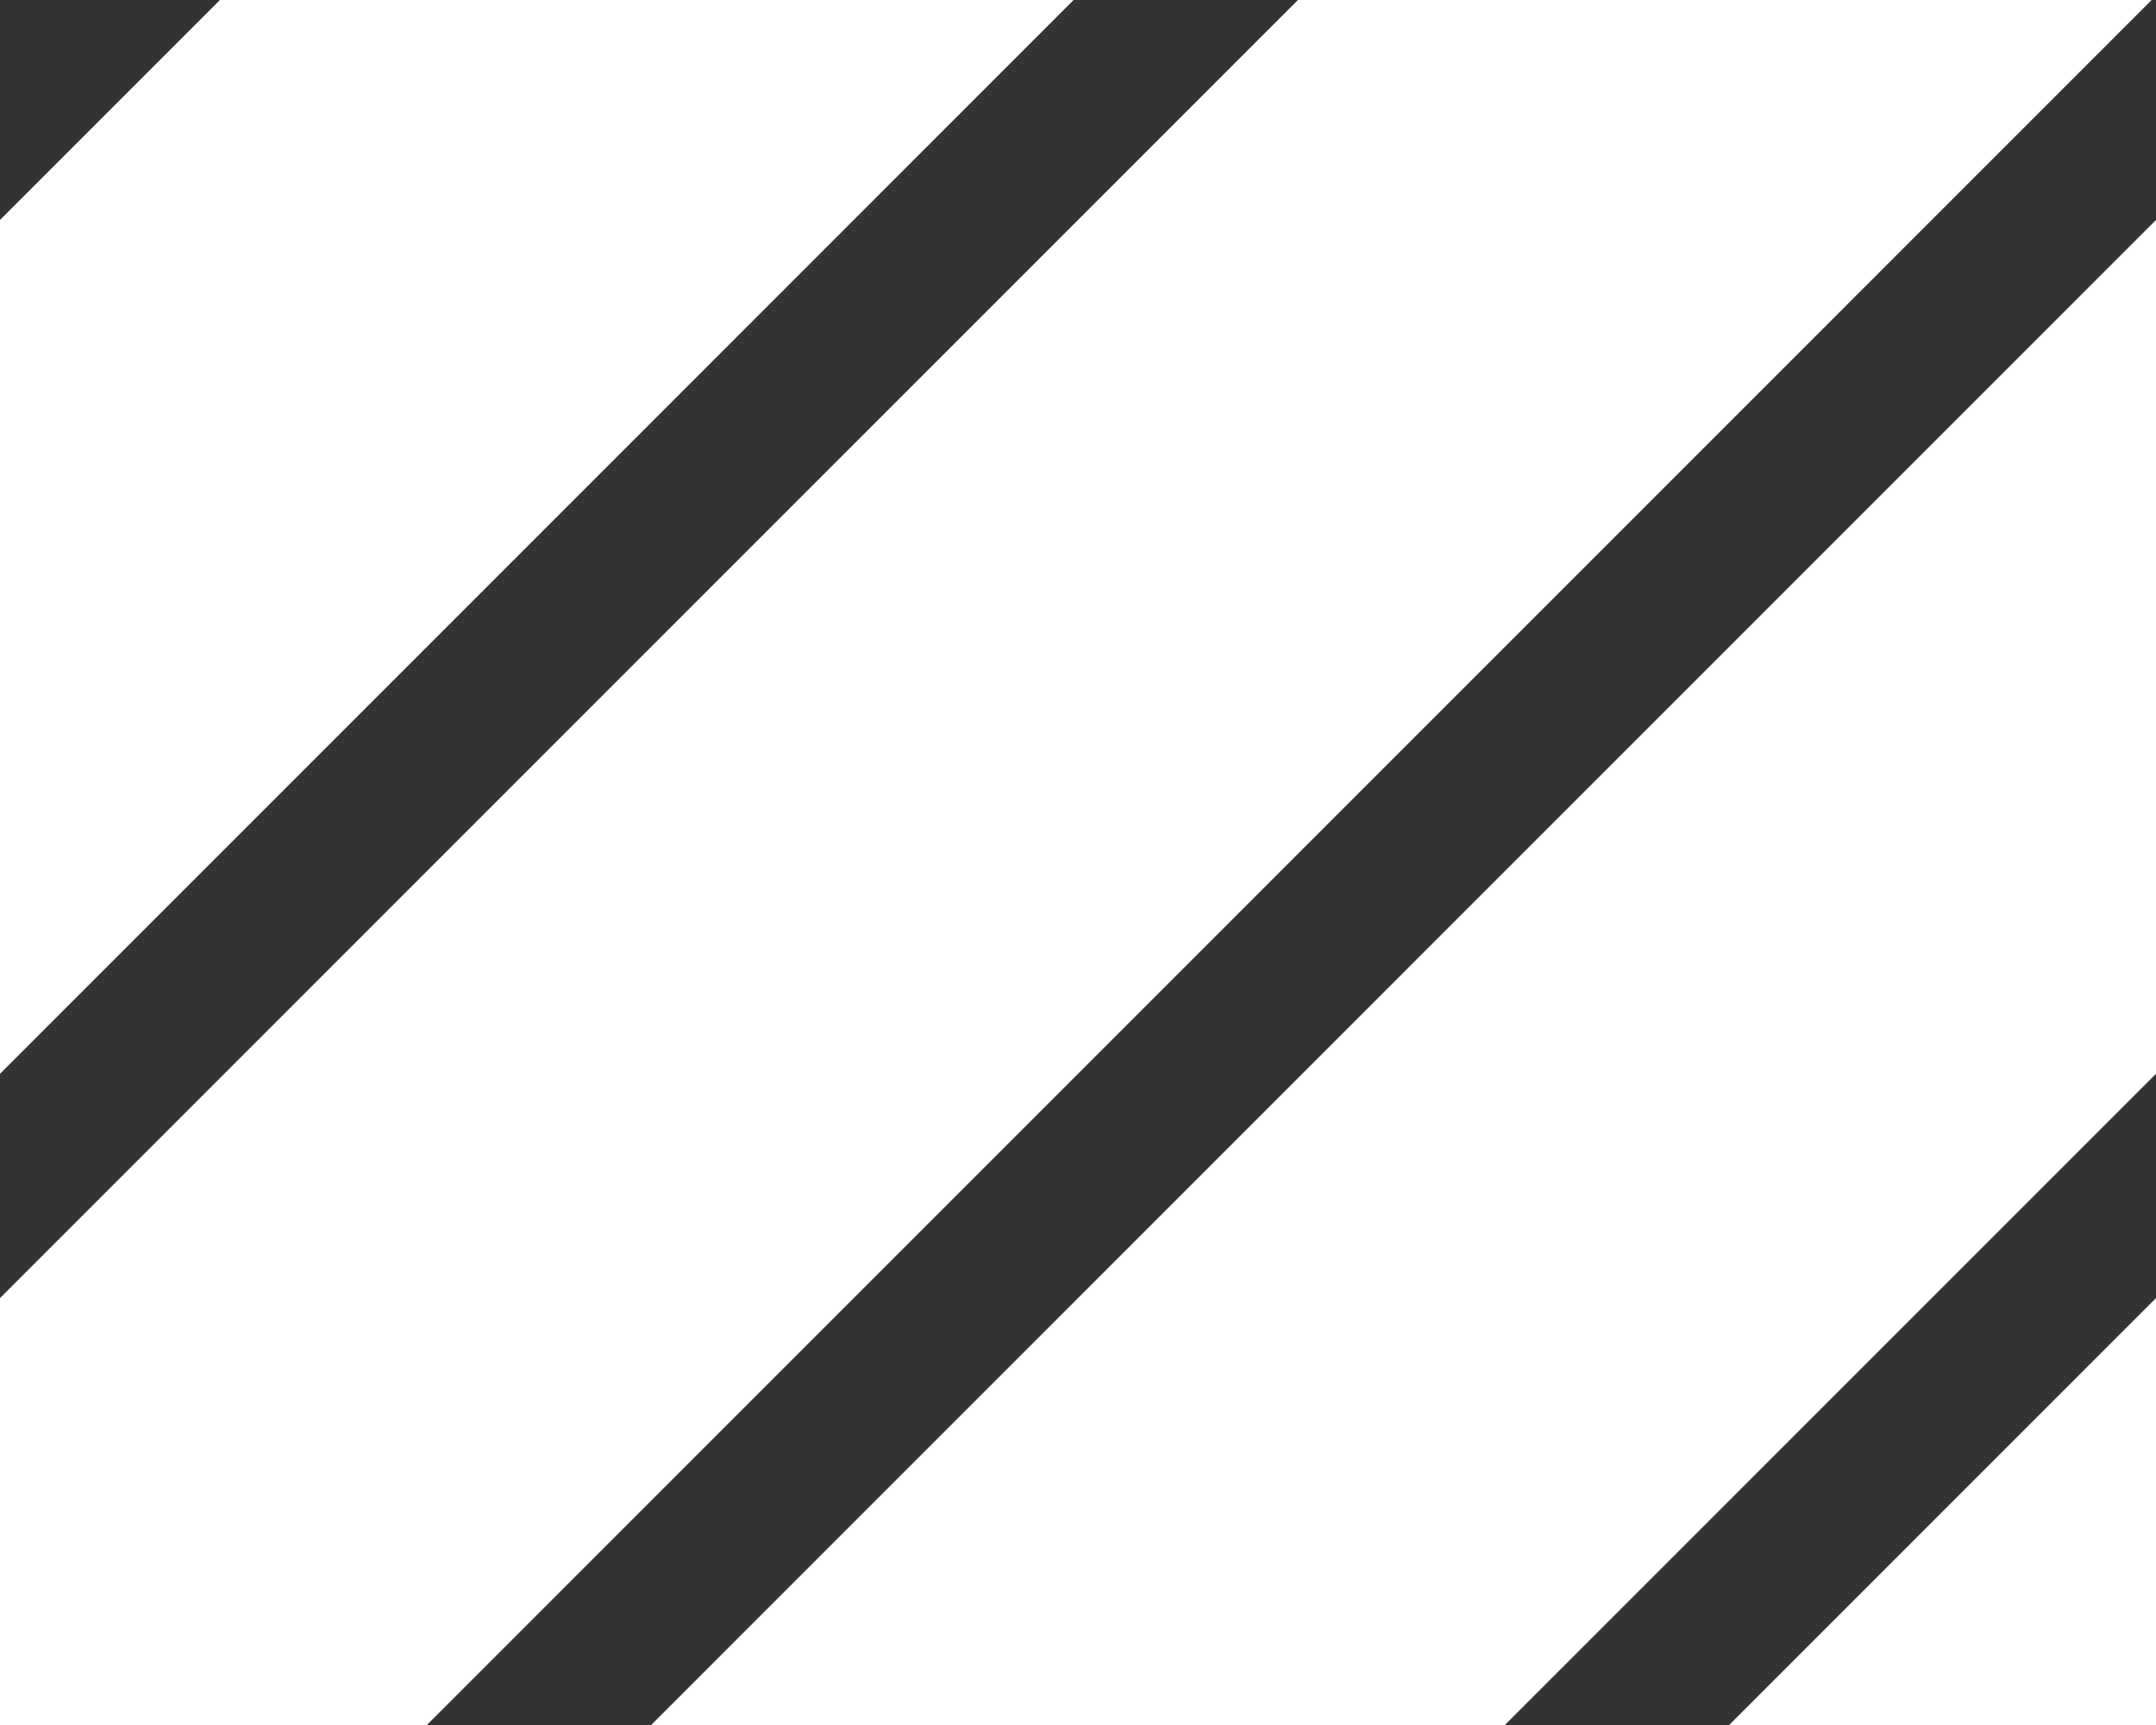 <svg xmlns='http://www.w3.org/2000/svg' preserveAspectRatio='none' overflow='visible' height='100%' viewBox='0 0 20 16' fill='none' stroke='white' stroke-width='5.6' stroke-linecap='square' stroke-miterlimit='10'><rect x="0" y="0" width="20" height="16" fill="#333333" stroke="none"/><g transform='translate(-12, 0)'><path d='M28,0L10,18'/><path d='M18,0L0,18'/><path d='M48,0L30,18'/><path d='M38,0L20,18'/></g></svg>
